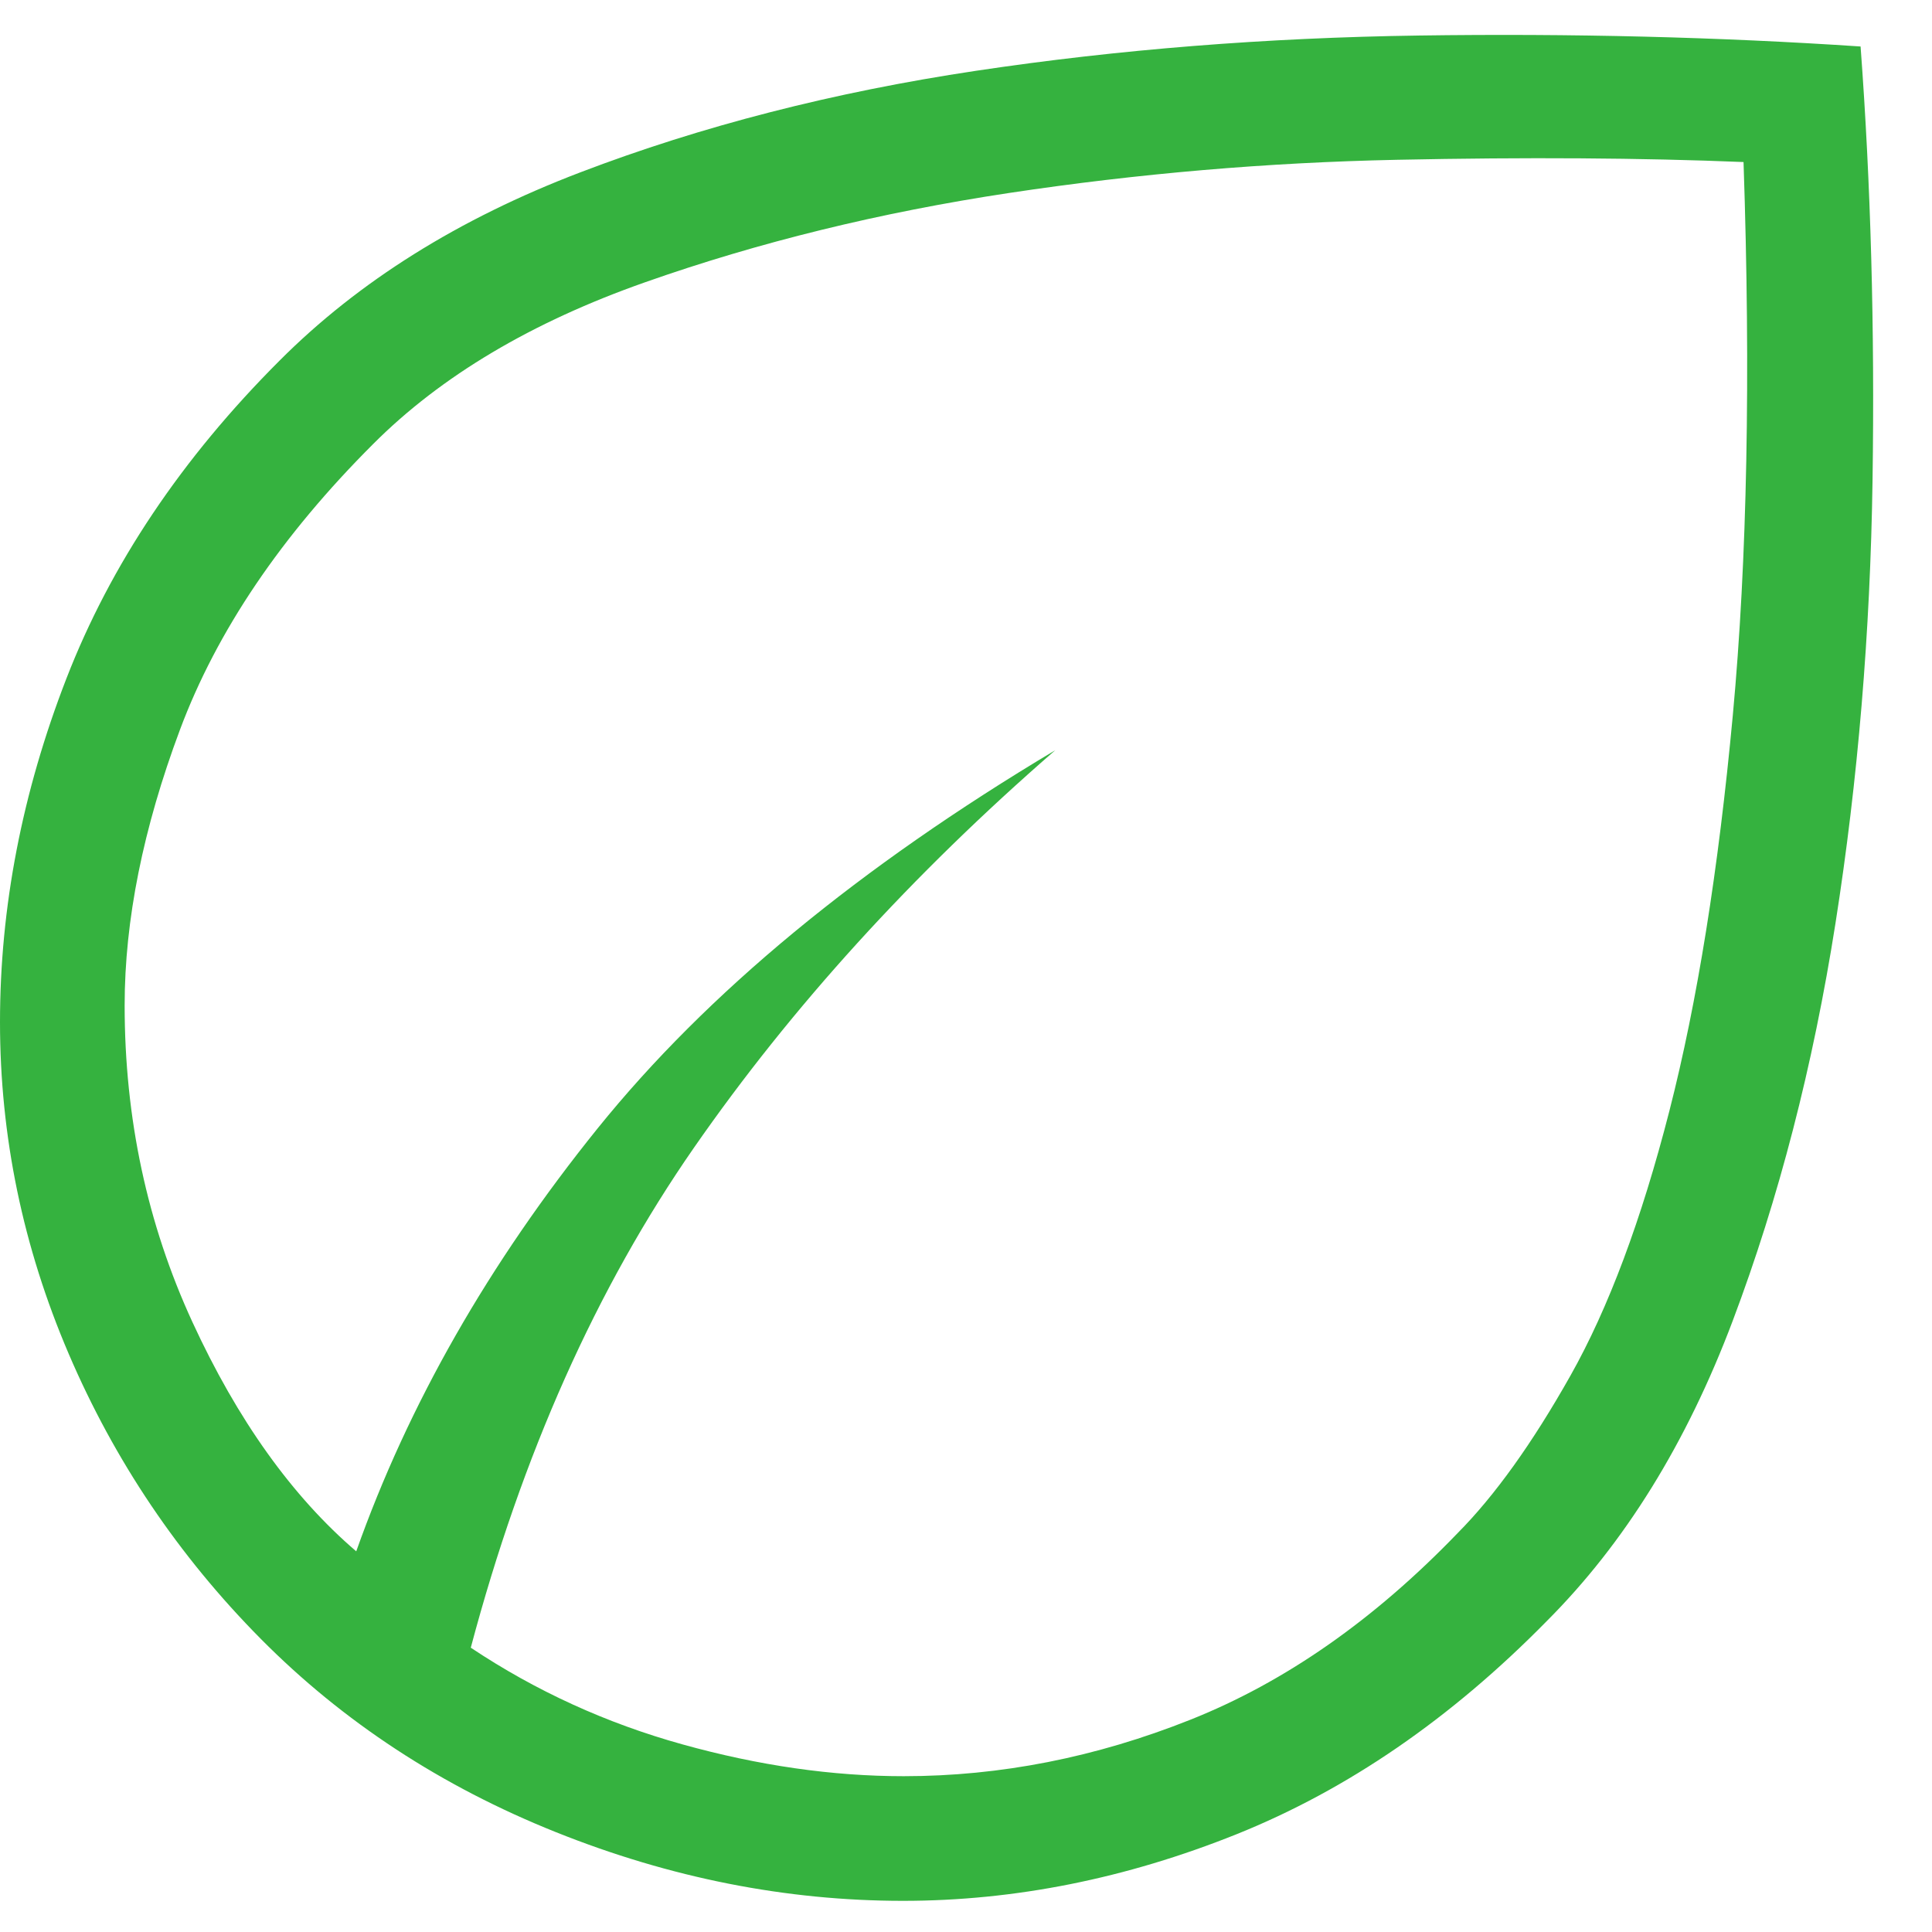 <svg width="31" height="31" viewBox="0 0 31 31" fill="none" xmlns="http://www.w3.org/2000/svg">
<path d="M4.184 26.296C2.864 24.963 1.837 23.438 1.102 21.722C0.367 20.006 0 18.232 0 16.4C0 14.556 0.355 12.718 1.066 10.886C1.777 9.054 2.917 7.354 4.486 5.786C5.754 4.515 7.362 3.509 9.31 2.766C11.257 2.022 13.373 1.479 15.66 1.136C17.947 0.793 20.316 0.605 22.768 0.57C25.22 0.535 27.582 0.594 29.854 0.746C30.018 2.946 30.082 5.266 30.046 7.706C30.01 10.149 29.812 12.517 29.452 14.81C29.092 17.103 28.542 19.231 27.802 21.194C27.062 23.157 26.067 24.763 24.816 26.014C23.28 27.577 21.623 28.715 19.844 29.43C18.067 30.143 16.282 30.5 14.49 30.5C12.613 30.5 10.756 30.133 8.92 29.398C7.084 28.663 5.505 27.629 4.184 26.296ZM7.554 26.438C8.598 27.134 9.731 27.651 10.952 27.99C12.173 28.33 13.356 28.5 14.5 28.5C16.051 28.5 17.584 28.198 19.1 27.594C20.619 26.99 22.048 25.992 23.388 24.6C23.984 24 24.587 23.158 25.198 22.074C25.809 20.99 26.338 19.574 26.786 17.826C27.234 16.078 27.573 13.961 27.804 11.476C28.035 8.991 28.092 6.032 27.976 2.6C26.343 2.533 24.489 2.521 22.414 2.564C20.339 2.607 18.266 2.784 16.194 3.096C14.121 3.409 12.174 3.887 10.354 4.528C8.533 5.168 7.077 6.033 5.988 7.124C4.513 8.597 3.48 10.125 2.888 11.708C2.296 13.291 2 14.765 2 16.132C2 17.944 2.362 19.637 3.086 21.21C3.81 22.783 4.687 24.011 5.716 24.892C6.552 22.533 7.844 20.27 9.592 18.102C11.341 15.934 13.788 13.913 16.932 12.038C14.633 14.035 12.701 16.161 11.136 18.414C9.571 20.667 8.377 23.342 7.554 26.438Z" fill="#35B23F"/>
</svg>
